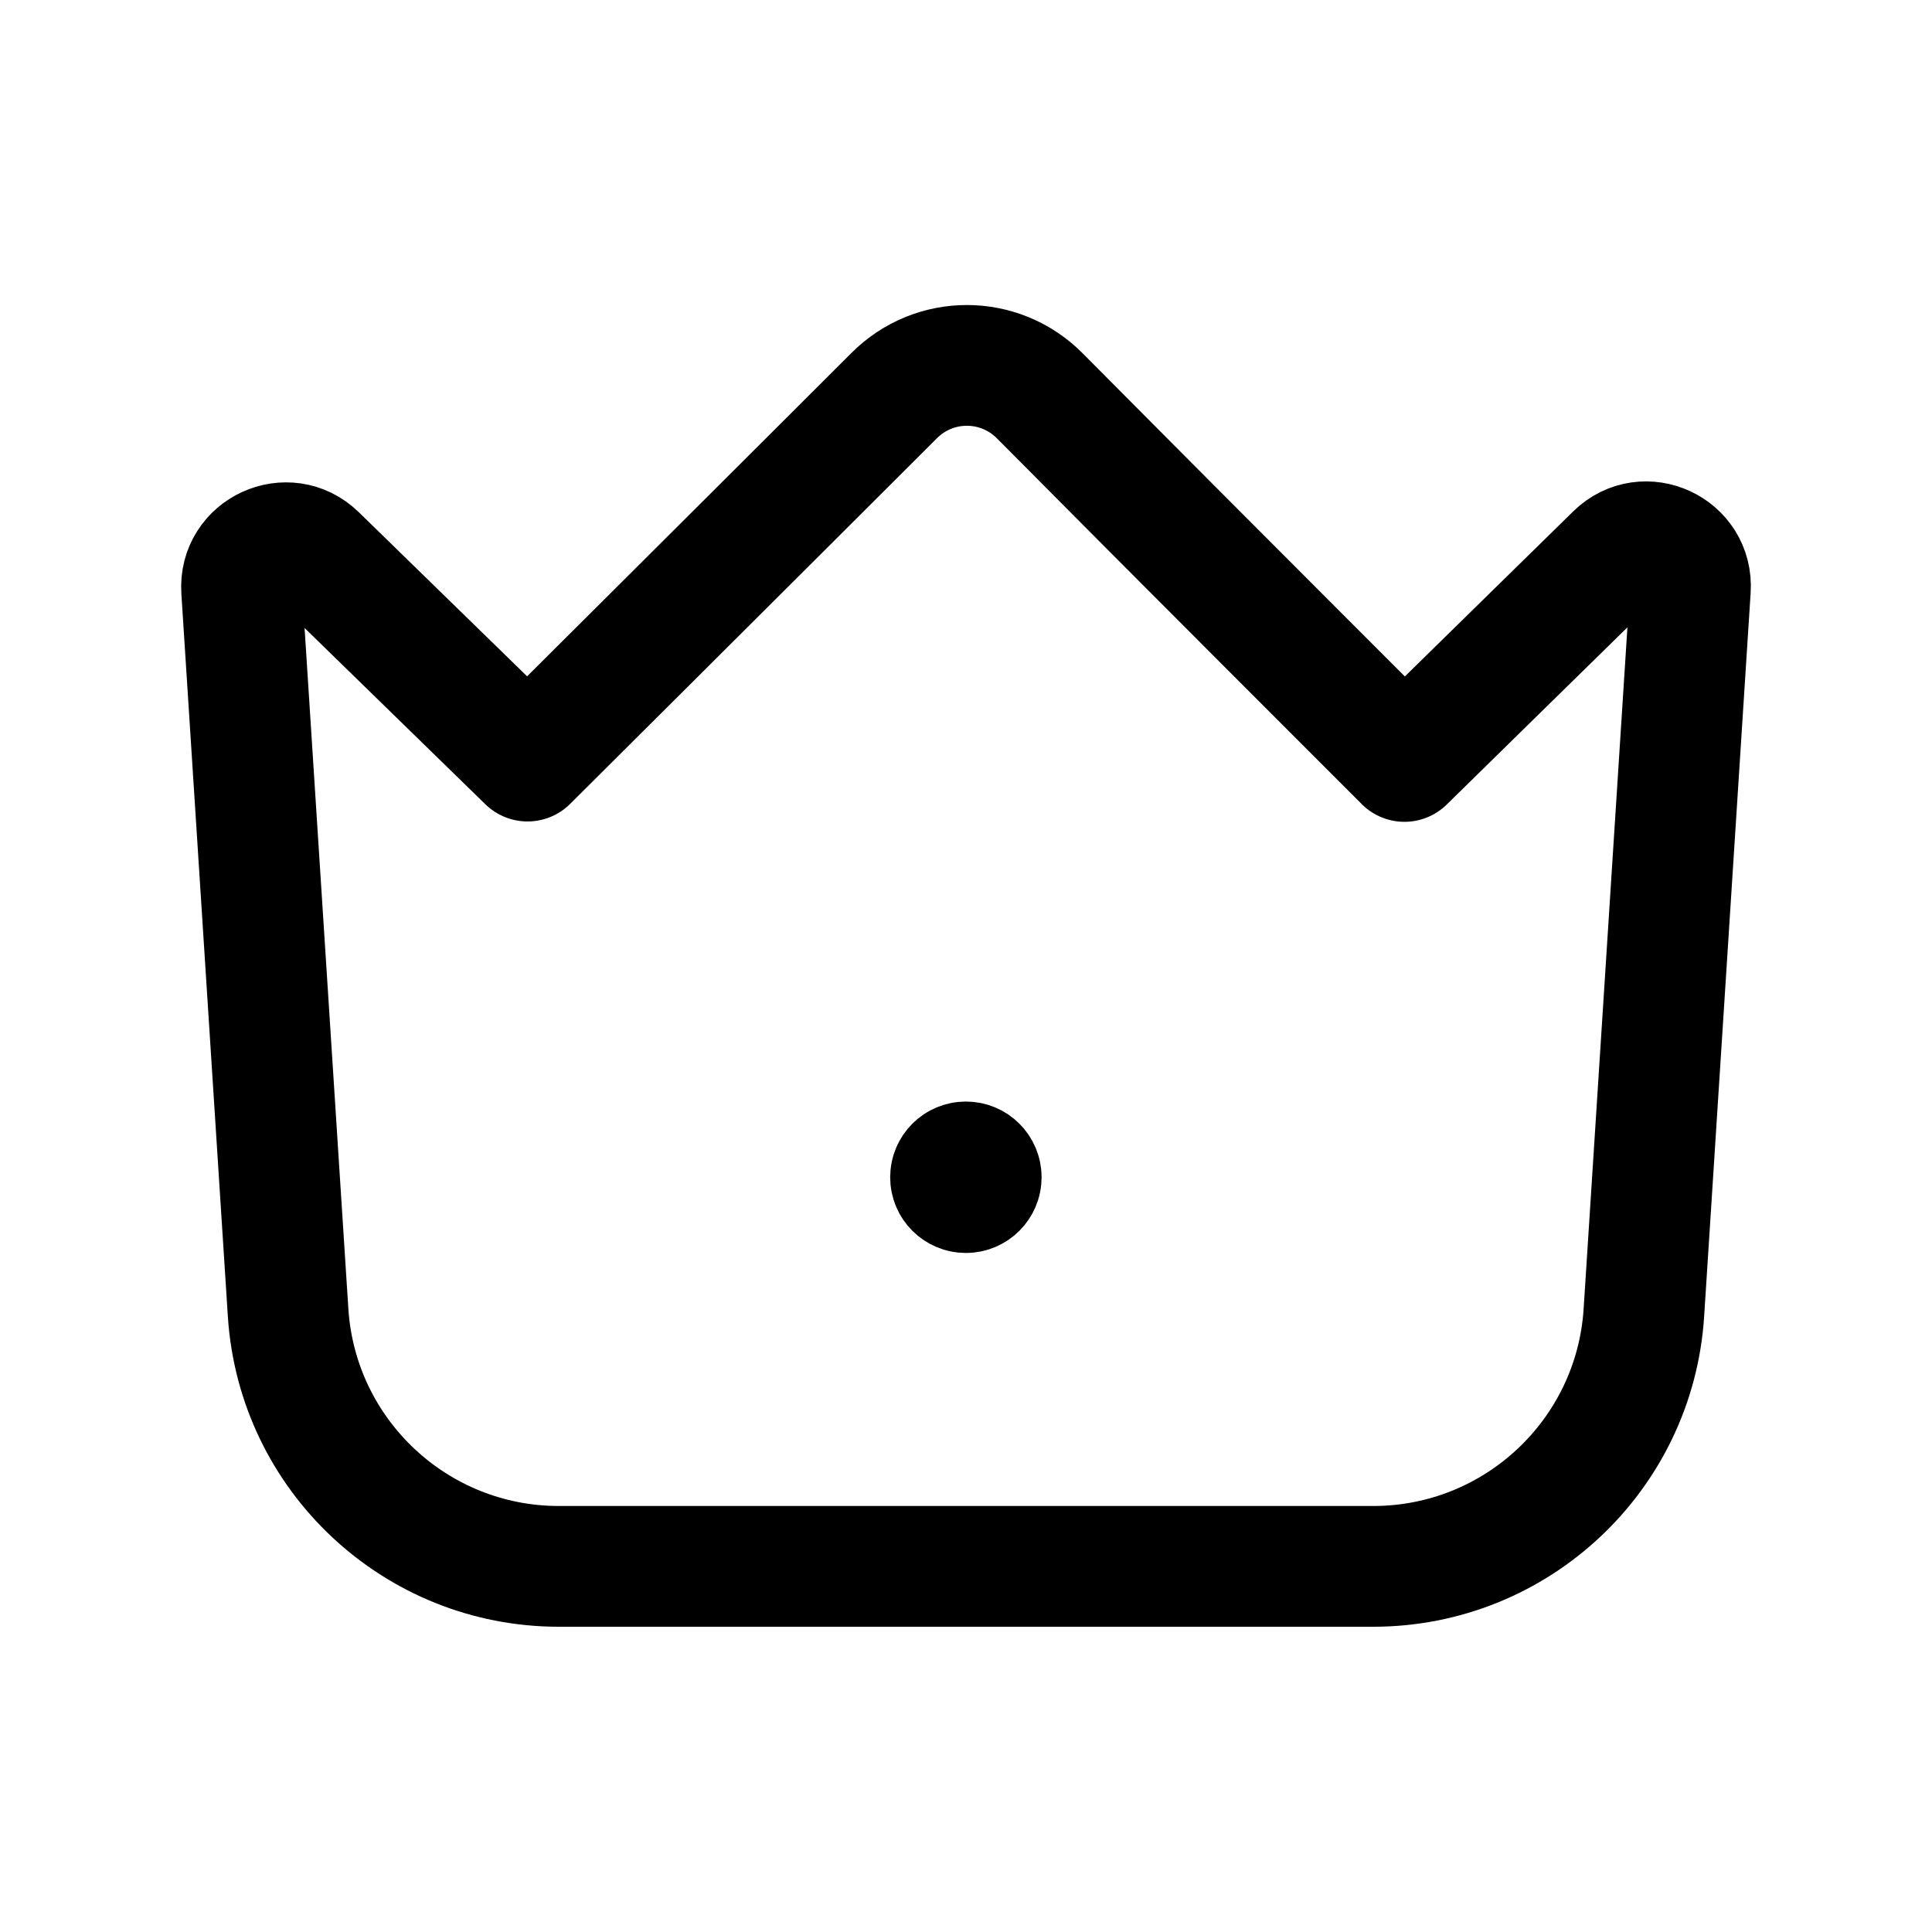 <svg width="32" height="32" viewBox="0 0 32 32" fill="none" xmlns="http://www.w3.org/2000/svg">
<path d="M4.772 21.742L4.002 9.771C3.959 9.101 4.764 8.731 5.244 9.199L8.738 12.606C8.738 12.606 12.731 8.631 14.81 6.553C15.478 5.883 16.558 5.886 17.223 6.557C19.282 8.634 23.262 12.612 23.262 12.612C23.262 12.612 25.32 10.592 26.758 9.184C27.238 8.713 28.042 9.088 27.998 9.758L27.228 21.741C27.076 24.104 25.113 25.944 22.745 25.944H9.256C6.887 25.944 4.925 24.104 4.772 21.742Z" stroke="black" stroke-width="2" stroke-linecap="round" stroke-linejoin="round"/>
<path d="M15.999 19.485V19.547M16.252 19.499C16.252 19.639 16.138 19.753 15.998 19.753C15.858 19.753 15.744 19.639 15.744 19.499C15.744 19.358 15.858 19.245 15.998 19.245C16.138 19.245 16.252 19.358 16.252 19.499Z" stroke="black" stroke-width="2" stroke-linecap="round" stroke-linejoin="round"/>
</svg>
